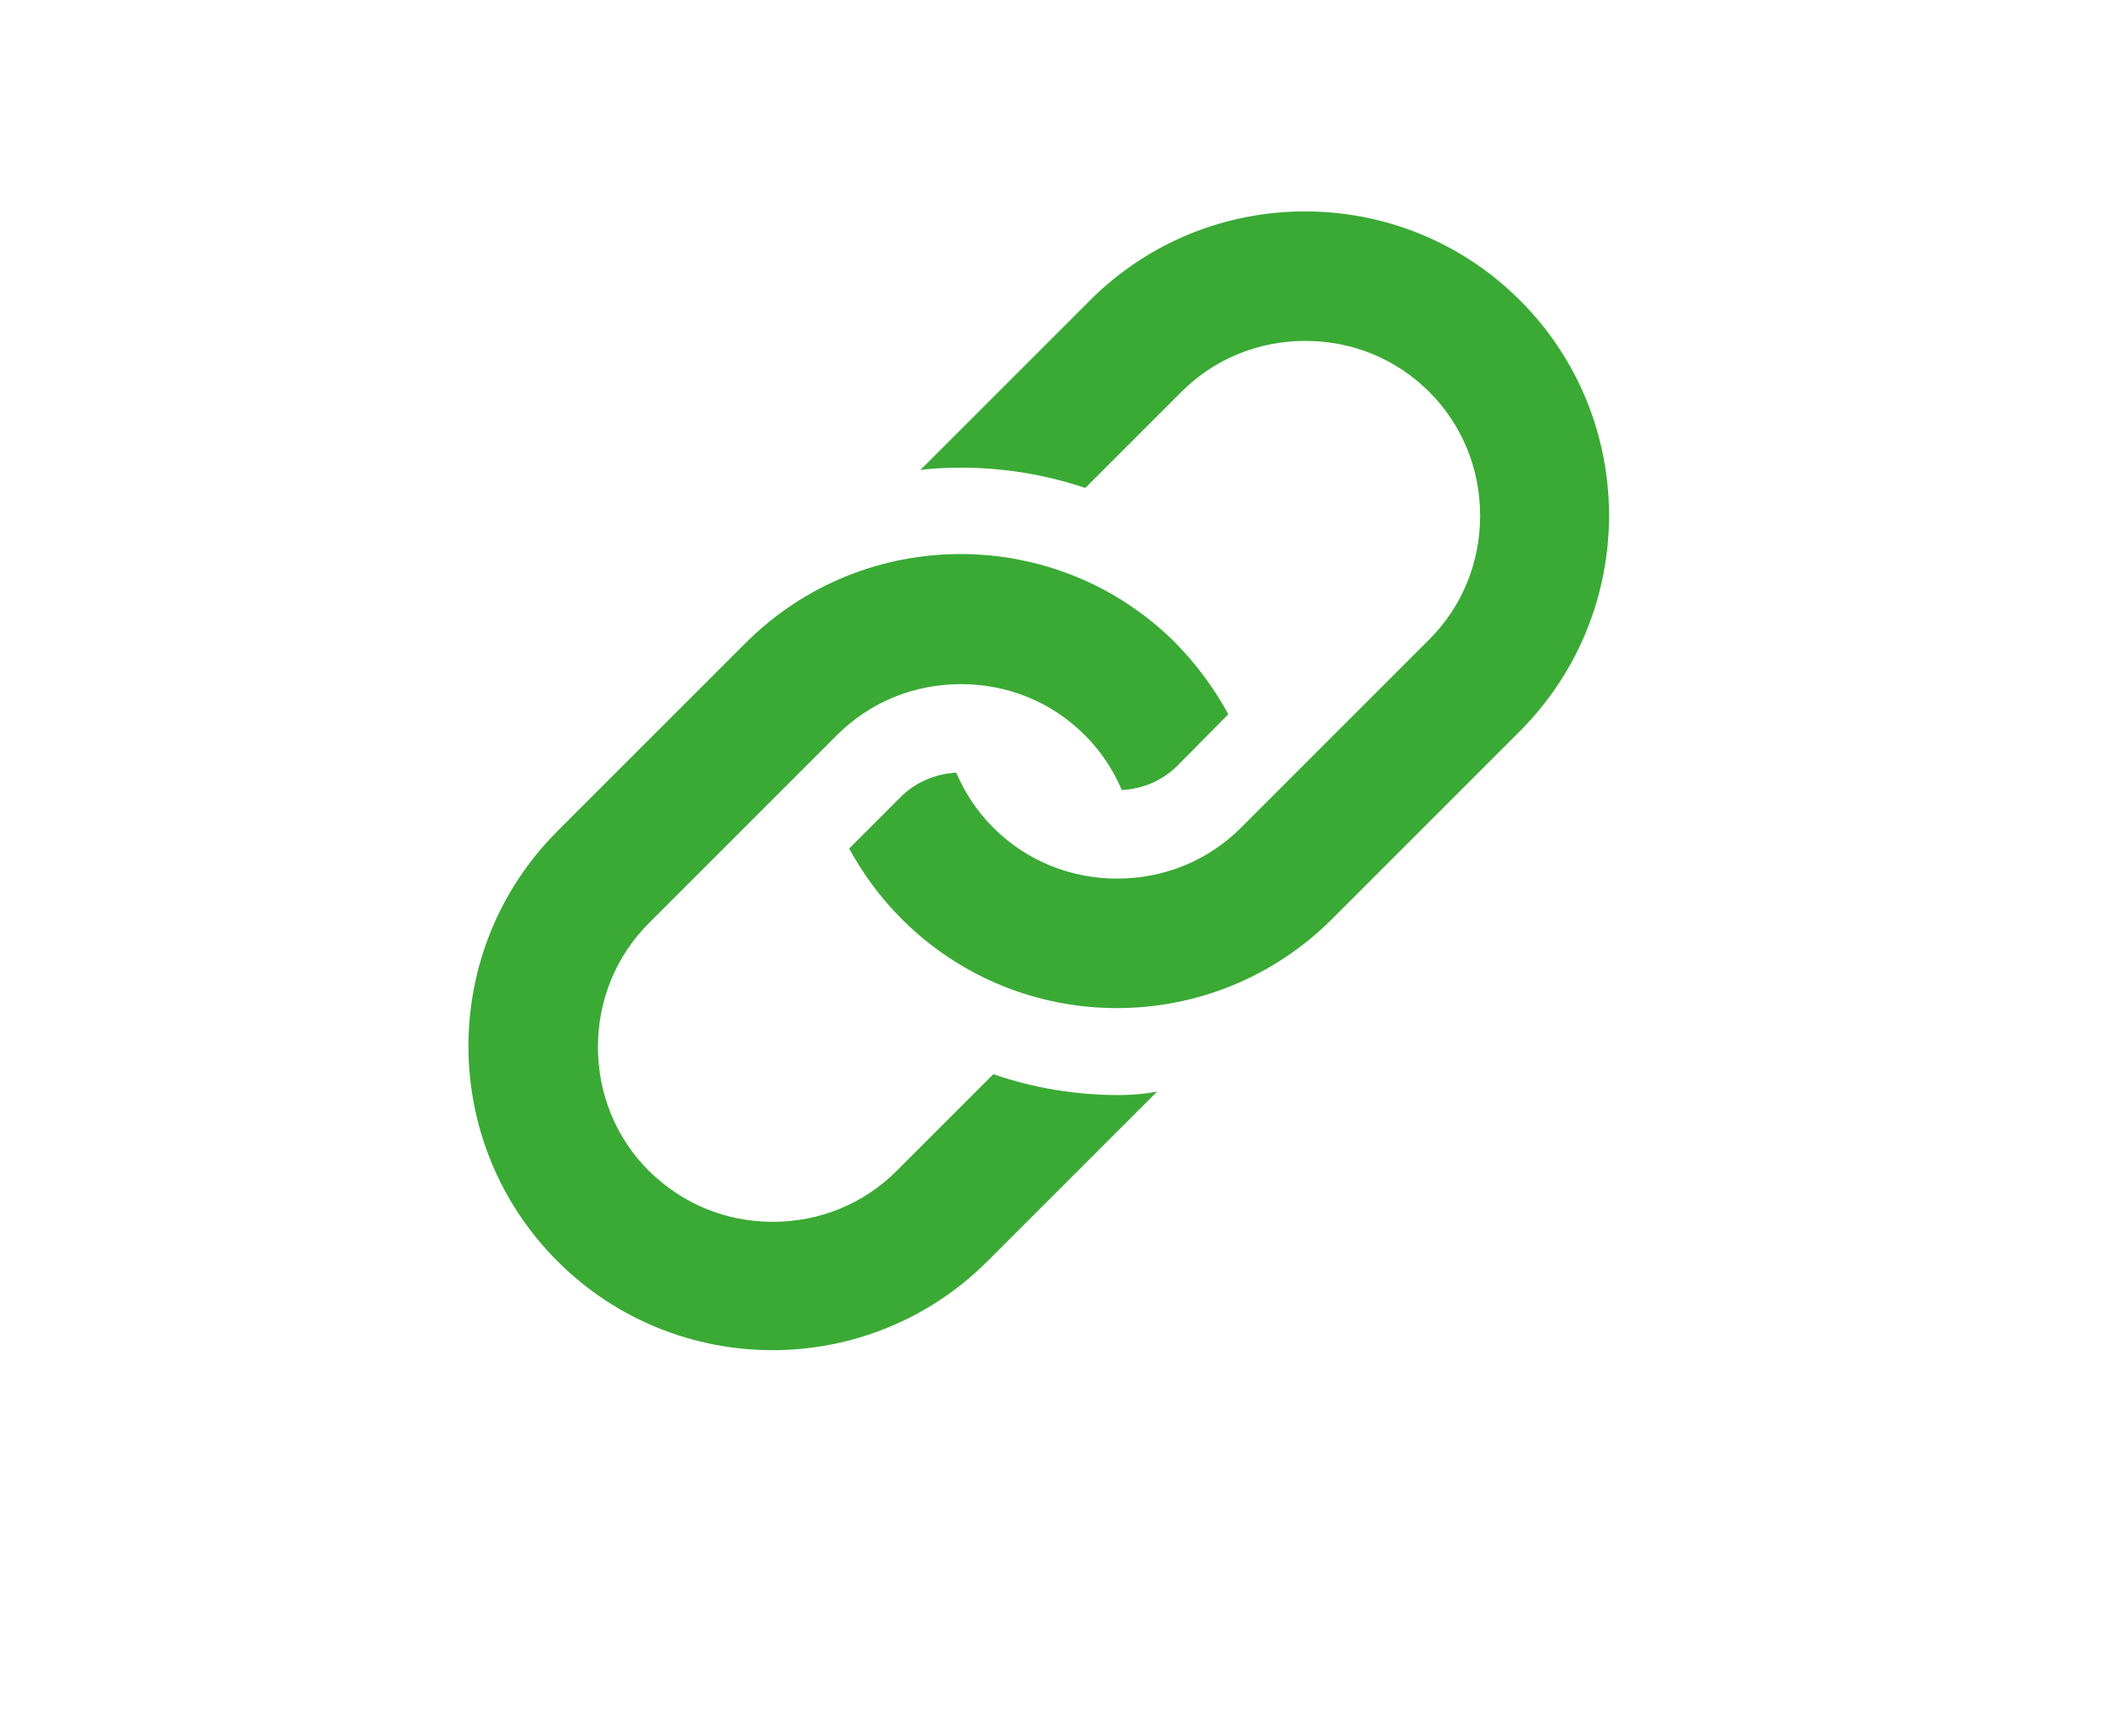 <?xml version="1.0" encoding="utf-8"?>
<!-- Generator: Adobe Illustrator 27.9.6, SVG Export Plug-In . SVG Version: 9.03 Build 54986)  -->
<svg version="1.1" id="Calque_1" xmlns="http://www.w3.org/2000/svg" xmlns:xlink="http://www.w3.org/1999/xlink" x="0px" y="0px"
	 viewBox="0 0 364 300" style="enable-background:new 0 0 364 300;" xml:space="preserve">
<style type="text/css">
	.st0{fill:#3AAA35;}
</style>
<g>
	<path class="st0" d="M262.6,51.9c-20.5-20.5-53.8-20.5-74.3,0L159,81.2c2.3-0.3,4.7-0.4,7-0.4c7.4,0,14.6,1.2,21.5,3.5l16.6-16.6
		c5.7-5.7,13.3-8.8,21.4-8.8c8.1,0,15.7,3.1,21.4,8.8c5.7,5.7,8.8,13.3,8.8,21.4c0,8.1-3.1,15.7-8.8,21.4l-32.5,32.5
		c-5.7,5.7-13.3,8.8-21.4,8.8c-8.1,0-15.7-3.1-21.4-8.8c-2.8-2.8-4.9-6-6.4-9.5c-3.7,0.2-7.2,1.7-9.8,4.4l-8.7,8.7
		c2.4,4.4,5.4,8.5,9.1,12.2c20.5,20.5,53.8,20.5,74.3,0l32.5-32.5C283.1,105.7,283.1,72.4,262.6,51.9z"/>
	<path class="st0" d="M193.3,189.2c-7.4,0-14.7-1.2-21.7-3.6l-16.7,16.7c-5.7,5.7-13.3,8.8-21.4,8.8s-15.6-3.1-21.4-8.8
		c-5.7-5.7-8.8-13.3-8.8-21.4c0-8.1,3.1-15.7,8.8-21.4l32.5-32.5c5.7-5.7,13.3-8.8,21.4-8.8c8.1,0,15.7,3.1,21.4,8.8
		c2.8,2.8,4.9,6,6.4,9.5c3.7-0.2,7.2-1.7,9.8-4.4l8.6-8.7c-2.4-4.4-5.4-8.5-9.1-12.3c-20.5-20.5-53.8-20.5-74.3,0l-32.5,32.5
		c-20.5,20.5-20.5,53.8,0,74.3c20.5,20.5,53.8,20.5,74.3,0l29.3-29.3C197.8,189,195.6,189.2,193.3,189.2L193.3,189.2L193.3,189.2z"
		/>
</g>
</svg>
